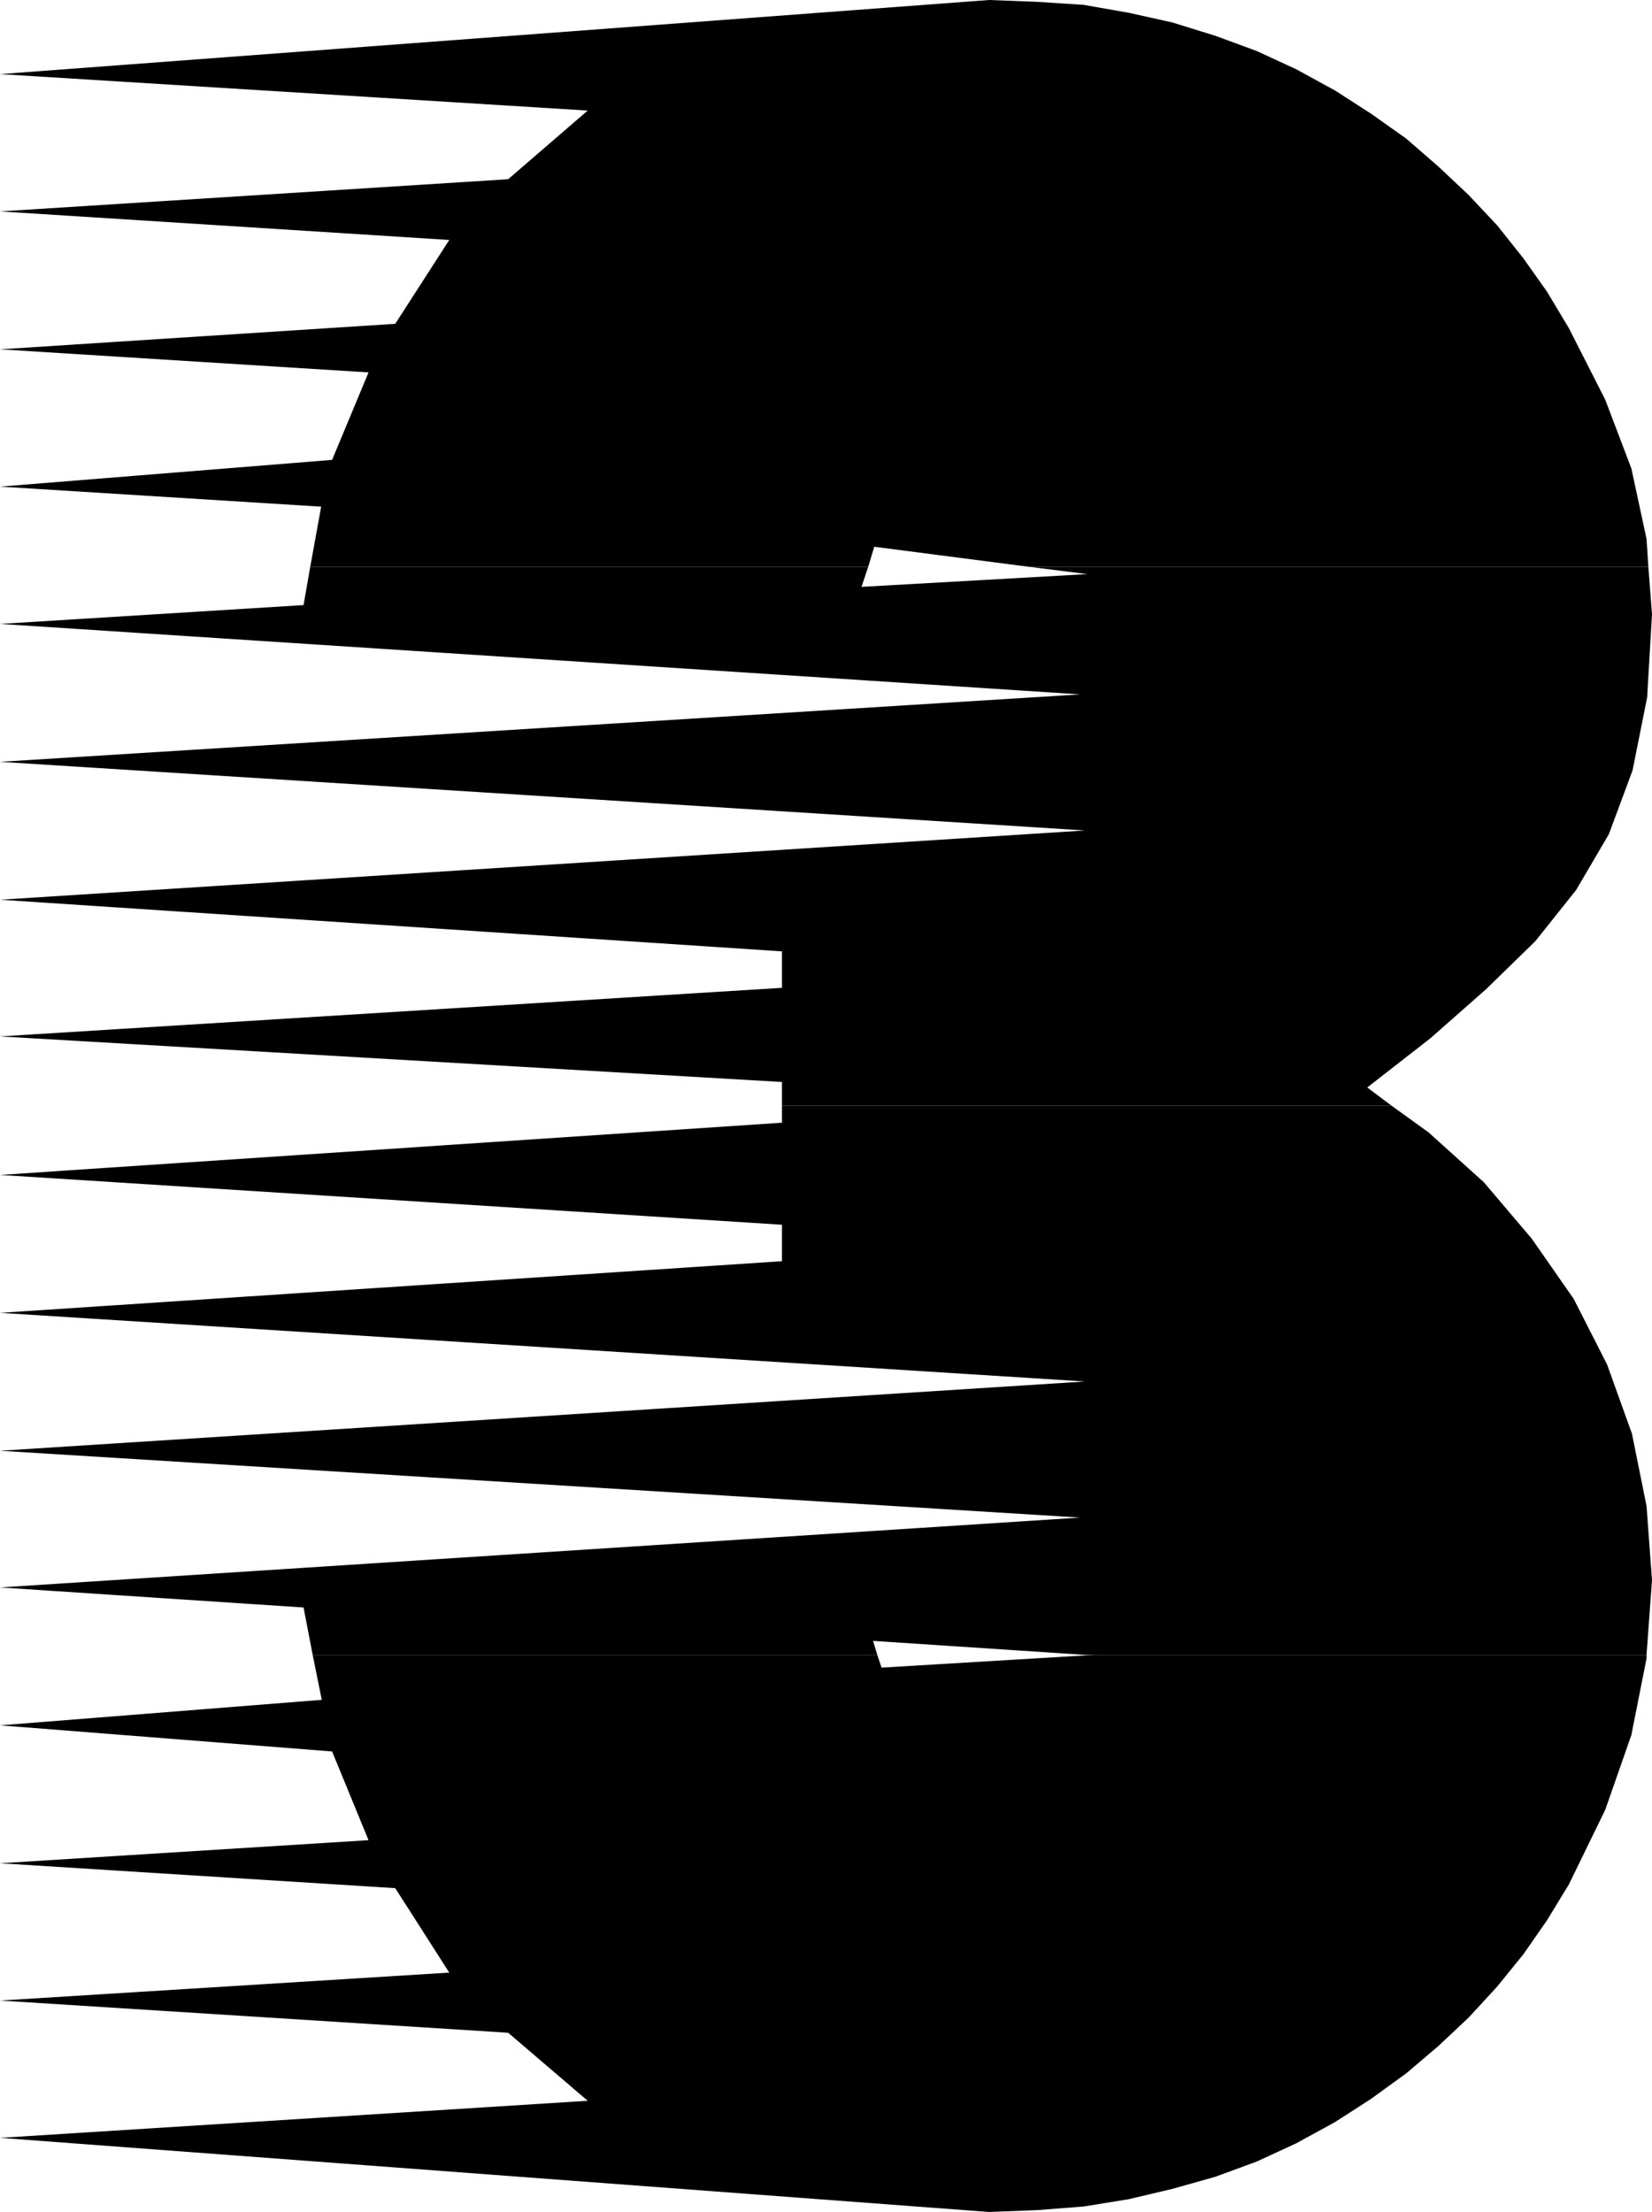 <?xml version="1.0" encoding="UTF-8" standalone="no"?>
<svg
   version="1.0"
   width="116.311mm"
   height="155.668mm"
   id="svg4"
   sodipodi:docname="Comb 3.wmf"
   xmlns:inkscape="http://www.inkscape.org/namespaces/inkscape"
   xmlns:sodipodi="http://sodipodi.sourceforge.net/DTD/sodipodi-0.dtd"
   xmlns="http://www.w3.org/2000/svg"
   xmlns:svg="http://www.w3.org/2000/svg">
  <sodipodi:namedview
     id="namedview4"
     pagecolor="#ffffff"
     bordercolor="#000000"
     borderopacity="0.25"
     inkscape:showpageshadow="2"
     inkscape:pageopacity="0.0"
     inkscape:pagecheckerboard="0"
     inkscape:deskcolor="#d1d1d1"
     inkscape:document-units="mm" />
  <defs
     id="defs1">
    <pattern
       id="WMFhbasepattern"
       patternUnits="userSpaceOnUse"
       width="6"
       height="6"
       x="0"
       y="0" />
  </defs>
  <path
     style="fill:#000000;fill-opacity:1;fill-rule:evenodd;stroke:none"
     d="M 82.556,150.765 85.464,134.767 0,129.434 88.373,122.324 98.066,99.055 0,92.915 105.175,86.128 119.553,63.828 0,56.234 135.225,47.669 156.389,29.41 0,19.714 263.179,0 l 12.763,0.485 12.44,0.808 11.955,2.101 11.632,2.585 11.471,3.555 10.986,4.04 10.501,4.848 10.34,5.656 9.532,6.14 9.37,6.625 8.563,7.433 8.078,7.595 7.593,8.08 6.947,8.726 6.301,8.888 5.816,9.695 9.694,19.068 6.947,18.26 4.039,18.745 0.485,7.433 H 273.842 l -41.197,-5.332 -1.616,5.332 z"
     id="path1" />
  <path
     style="fill:#000000;fill-opacity:1;fill-rule:evenodd;stroke:none"
     d="m 208.087,294.096 v -6.302 L 0,275.674 208.087,262.747 v -9.695 L 0,239.316 288.705,220.895 0,202.635 287.413,184.699 0,165.954 80.779,160.945 82.556,150.765 h 148.472 l -1.777,5.333 60.1,-3.393 -15.51,-1.939 h 164.79 l 0.969,12.604 -1.292,22.138 -3.877,19.391 -6.301,16.967 -8.724,14.866 -10.824,13.574 -13.086,12.766 -14.863,13.089 -16.802,13.089 6.462,4.848 z"
     id="path2" />
  <path
     style="fill:#000000;fill-opacity:1;fill-rule:evenodd;stroke:none"
     d="M 83.203,440.174 80.779,427.57 0,422.238 287.413,403.655 0,385.88 288.705,367.458 0,349.198 208.087,335.463 v -9.695 L 0,312.517 208.087,298.62 v -4.525 H 370.292 l 9.855,7.11 14.702,13.25 12.763,15.028 11.148,15.998 8.886,17.452 6.624,18.421 3.877,19.229 1.454,19.714 -1.454,19.876 H 288.705 l -56.384,-3.717 1.131,3.717 z"
     id="path3" />
  <path
     style="fill:#000000;fill-opacity:1;fill-rule:evenodd;stroke:none"
     d="M 83.203,440.174 85.626,452.132 0,458.919 88.373,465.867 98.066,489.459 0,495.6 105.175,502.225 119.553,524.686 0,532.12 135.225,540.684 156.389,558.782 0,568.639 l 263.179,19.714 12.763,-0.485 12.44,-0.97 11.955,-1.939 11.632,-2.747 11.471,-3.232 10.986,-4.04 10.501,-4.848 10.34,-5.656 9.532,-6.14 9.37,-6.787 8.563,-7.272 8.078,-7.595 7.593,-8.241 6.947,-8.564 6.301,-9.049 5.816,-9.534 9.694,-19.876 6.947,-19.876 4.039,-20.36 v -0.97 h -149.442 2.423 l -56.545,3.393 -1.131,-3.393 z"
     id="path4" />
</svg>

